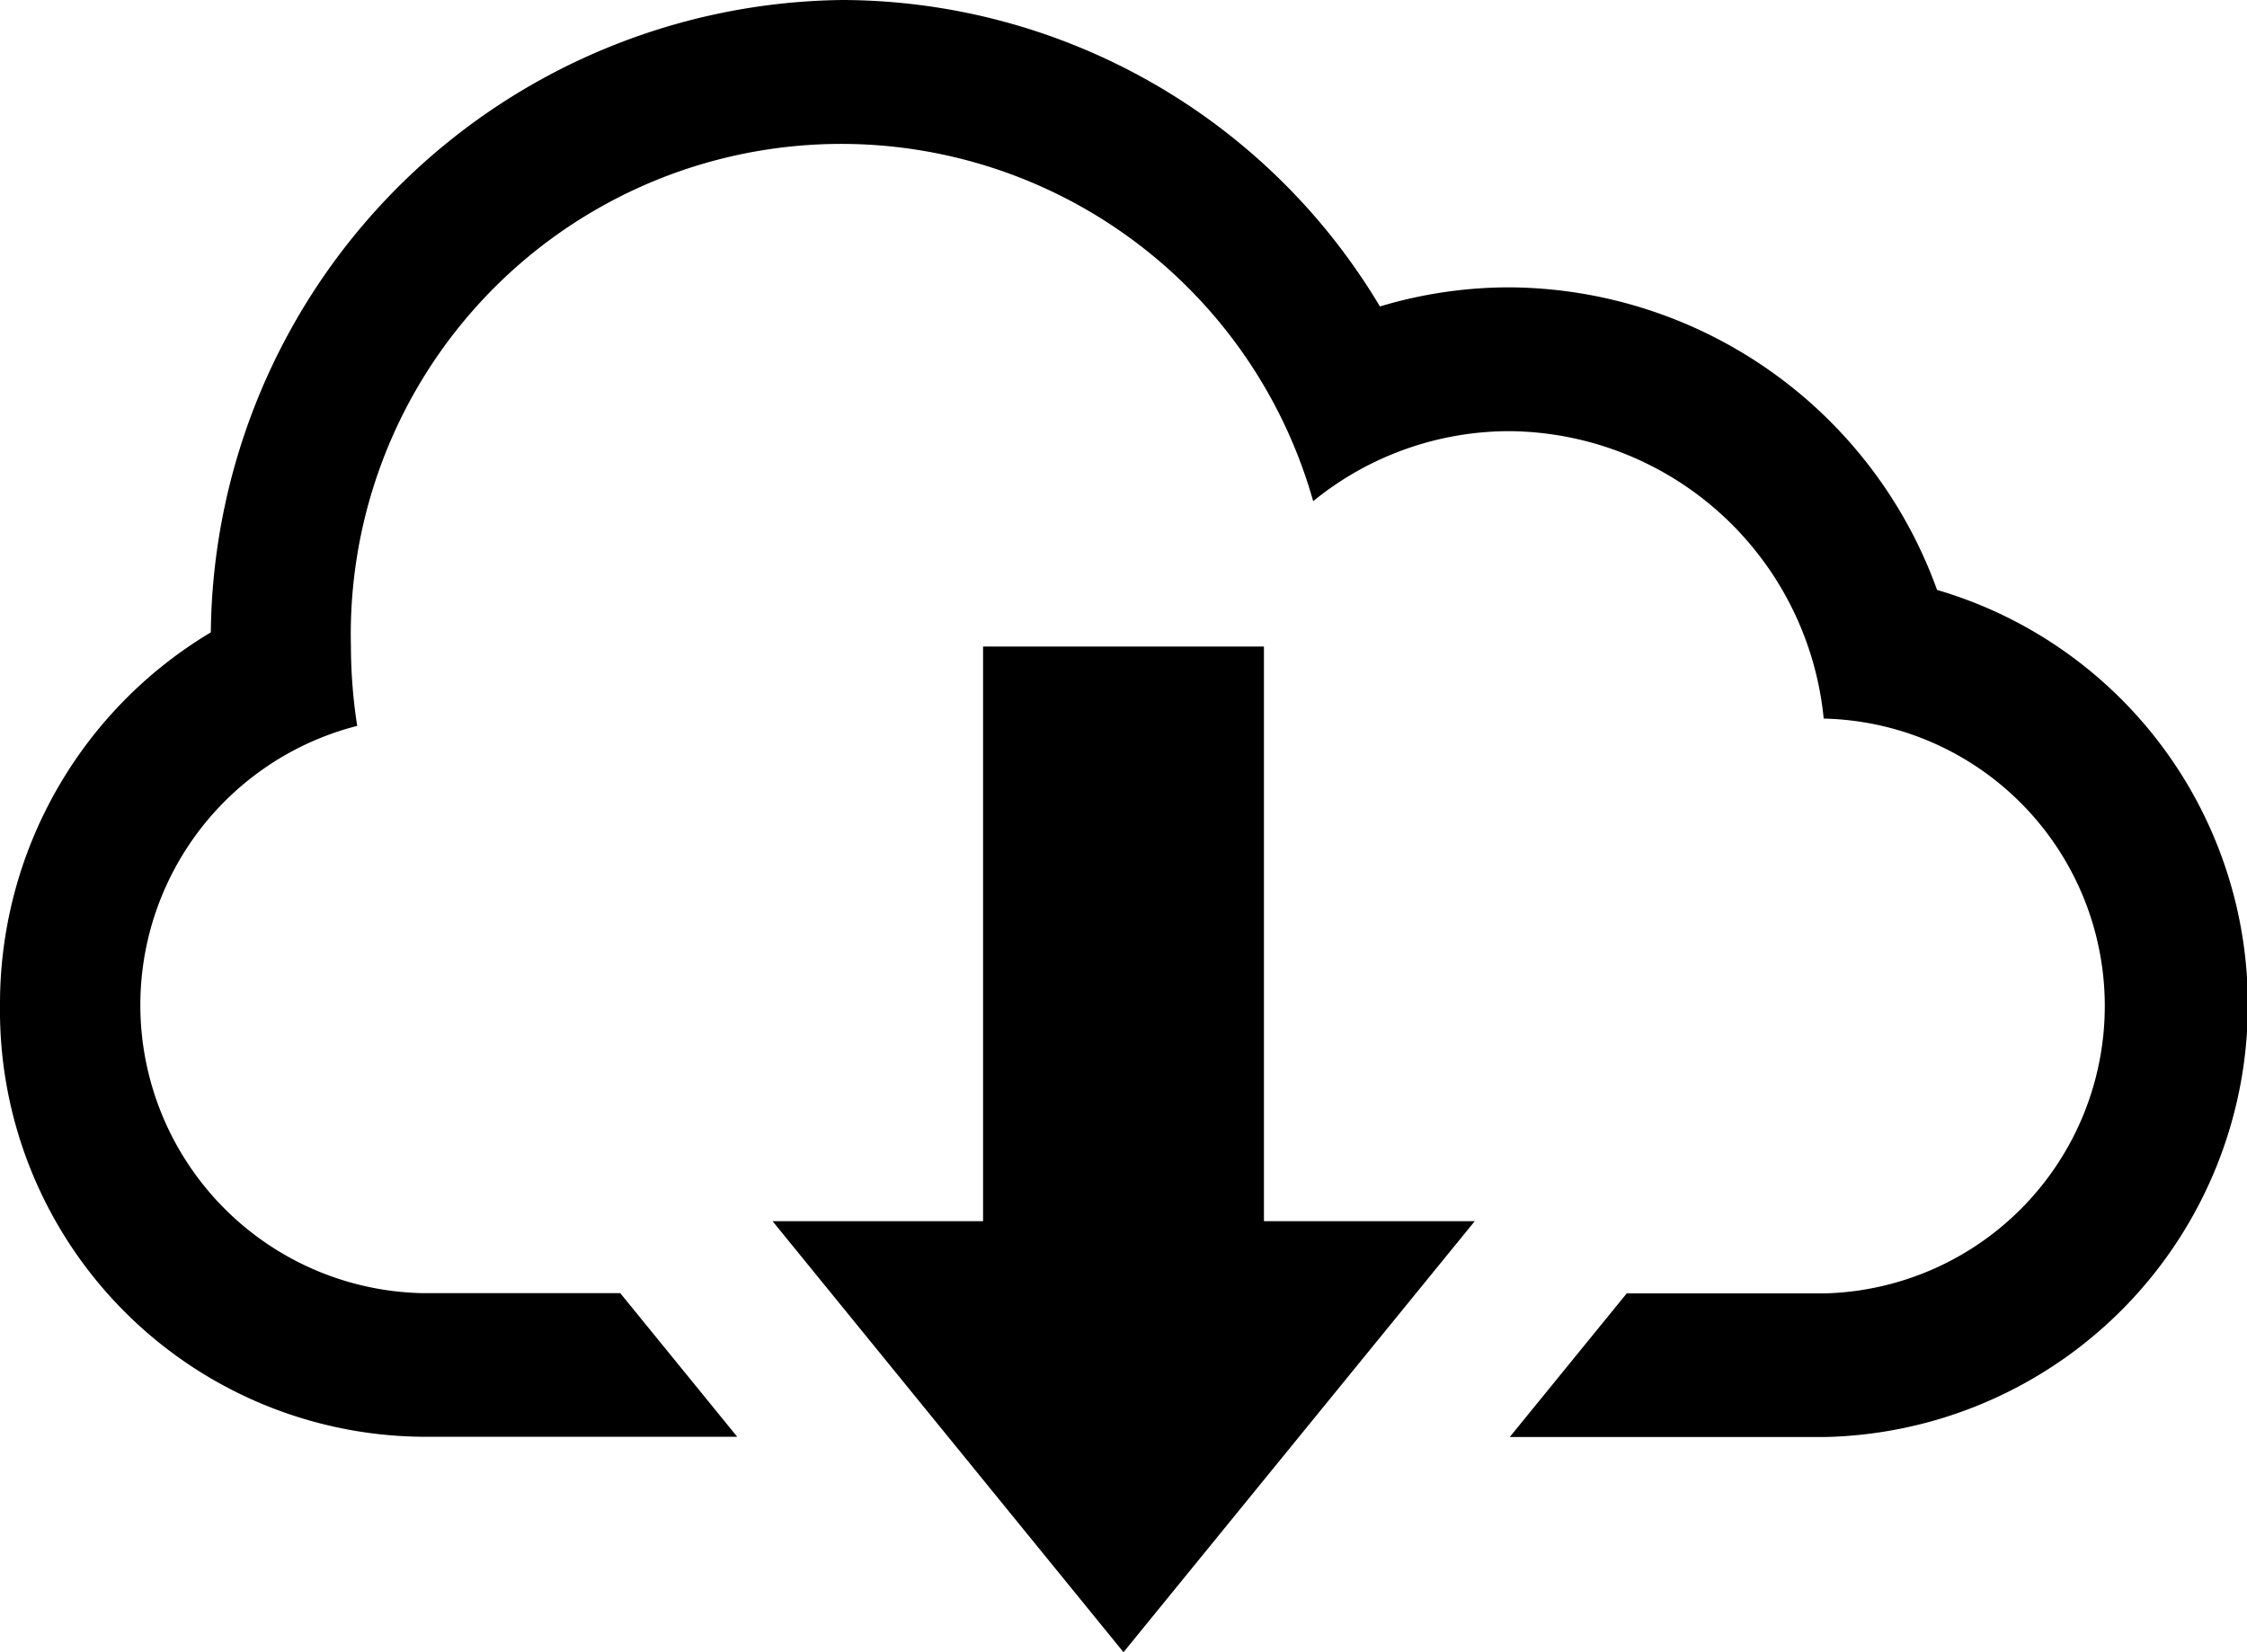 <svg xmlns="http://www.w3.org/2000/svg" width="68" height="50" viewBox="0 0 68 50">
<defs>
    <style>
      .cls-1 {
        fill-rule: evenodd;
      }
    </style>
  </defs>
  <path class="cls-1" d="M1923.25,736.565h-8.5v17.391h-6.37L1919,767l10.63-13.044h-6.38V736.565Zm20.37-1.713a13.841,13.841,0,0,0-12.93-9.156,13.627,13.627,0,0,0-3.93.578A19.008,19.008,0,0,0,1910.5,717a19.338,19.338,0,0,0-19.12,19.137,13.094,13.094,0,0,0-6.38,11.3,12.9,12.9,0,0,0,12.75,13.043h9.56l-3.54-4.347h-6.03a8.72,8.72,0,0,1-1.93-17.166,15.777,15.777,0,0,1-.19-2.4,14.841,14.841,0,0,1,29.12-4.4,9.4,9.4,0,0,1,5.95-2.119,9.637,9.637,0,0,1,9.5,8.7h0.07a8.7,8.7,0,0,1,0,17.392h-6.03l-3.54,4.347h9.56A13.083,13.083,0,0,0,1943.62,734.852Z" transform="translate(-1885 -717)"/>
</svg>
